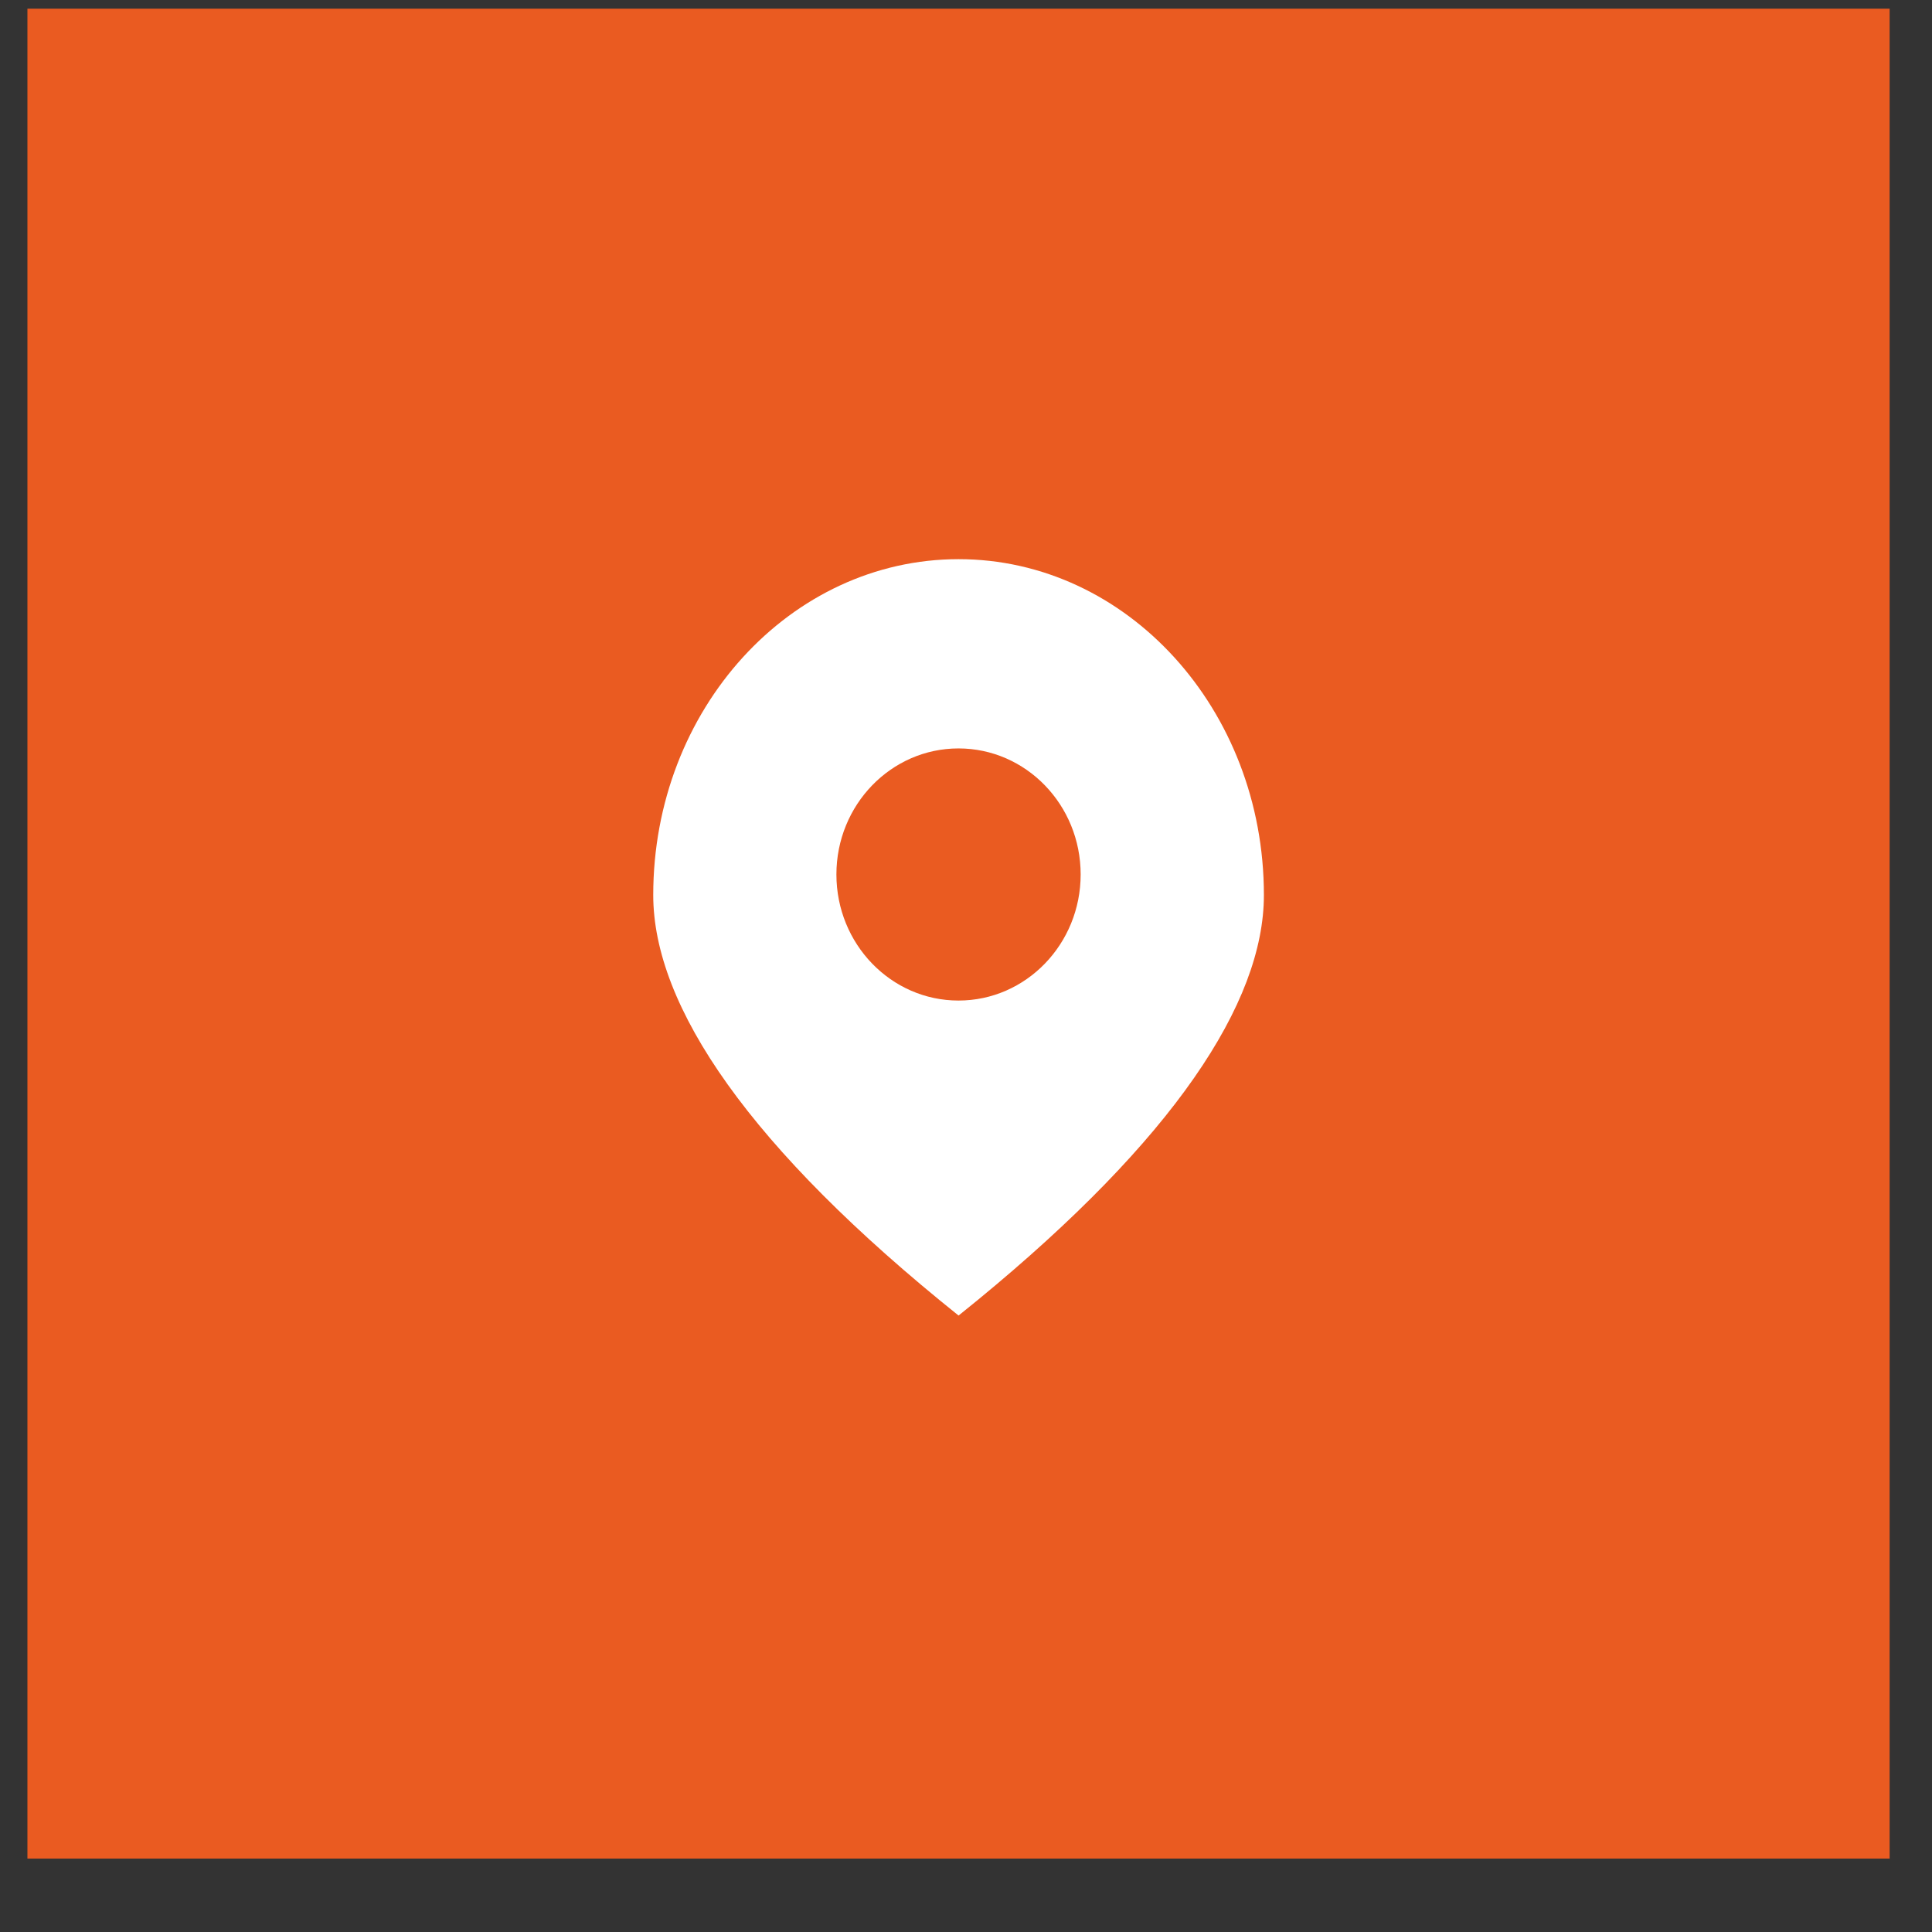 <svg width="26" height="26" viewBox="0 0 26 26" fill="none" xmlns="http://www.w3.org/2000/svg">
<rect x="0" y="0" width="26" height="26" fill="#333333" stroke="none"/>
<path d="M0.369 0.117H25.43V25.012H0.369V0.117Z" fill="#EA5B21"/>
<path fill-rule="evenodd" clip-rule="evenodd" d="M12.899 10.072C11.992 10.072 11.256 10.831 11.256 11.768C11.256 12.705 11.992 13.465 12.899 13.465C13.807 13.465 14.543 12.705 14.543 11.768C14.543 10.831 13.807 10.072 12.899 10.072ZM12.9 7.525C15.163 7.525 17.009 9.542 17.009 12.045C17.009 13.5 15.787 15.336 13.159 17.494L12.9 17.704C10.093 15.455 8.791 13.547 8.791 12.045C8.791 9.542 10.637 7.525 12.9 7.525Z" fill="white"/>
</svg>
